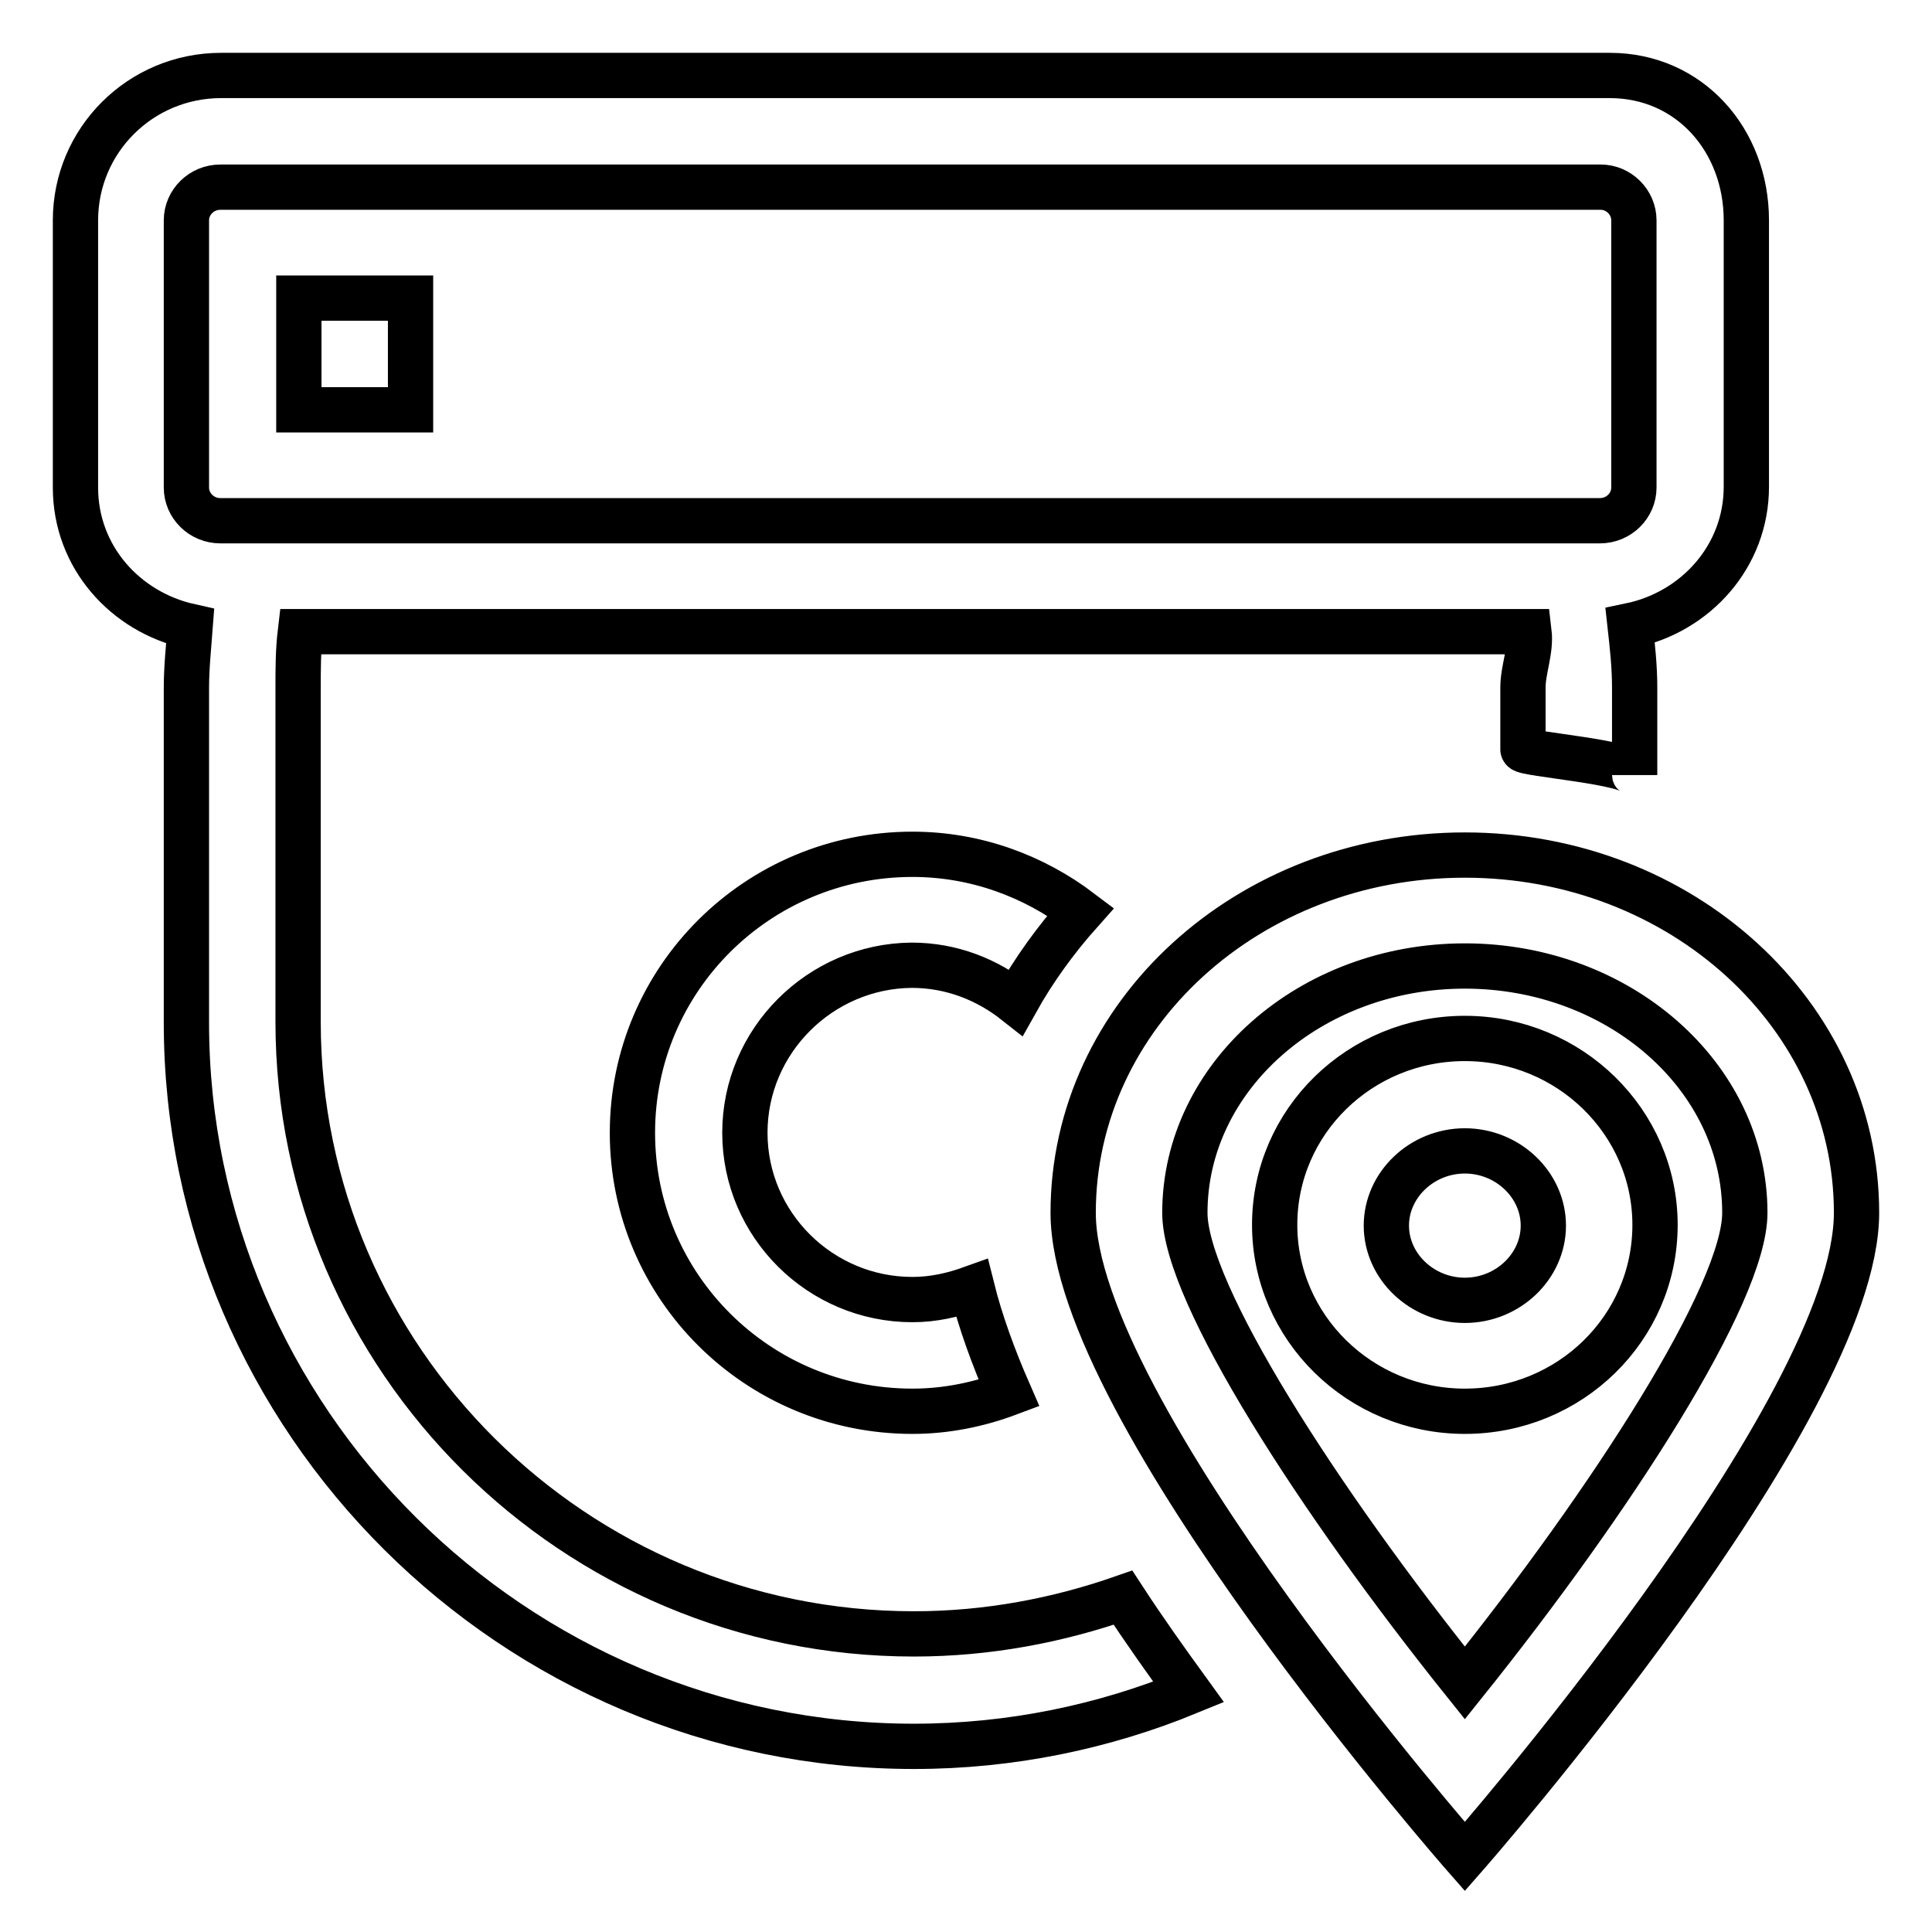 <?xml version="1.0" encoding="utf-8"?>
<!-- Svg Vector Icons : http://www.onlinewebfonts.com/icon -->
<!DOCTYPE svg PUBLIC "-//W3C//DTD SVG 1.1//EN" "http://www.w3.org/Graphics/SVG/1.1/DTD/svg11.dtd">
<svg version="1.1" xmlns="http://www.w3.org/2000/svg" xmlns:xlink="http://www.w3.org/1999/xlink" x="0px" y="0px" viewBox="0 0 256 256" enable-background="new 0 0 256 256" xml:space="preserve">
<g> <path stroke-width="6" fill-opacity="0" stroke="#000000"  d="M121.1,216.5c-45,0-81.6-36.4-81.6-81.1V91.1c0-2.4,0-4.9,0.3-7.4h162.8c0.3,2.5-0.8,5-0.8,7.4v8.2 c0,0.6,14.8,1.7,14.8,3.4V91.1c0-2.8-0.3-5.5-0.6-8.2c8.7-1.8,15.4-9.2,15.4-18.4V29.2c0-10.6-7.5-19.2-18.1-19.2H29.3 C18.6,10,10,18.6,10,29.2v35.4c0,9.2,6.6,16.5,15.2,18.4c-0.2,2.7-0.5,5.4-0.5,8.2v44.3c0,52.7,43.4,95.9,96.4,95.9 c12.9,0,25.2-2.6,36.4-7.2c-2.9-4-5.9-8.2-8.7-12.5C140.2,214.7,130.9,216.5,121.1,216.5z M216.5,64.6c0,2.4-2,4.4-4.5,4.4H29.2 c-2.5,0-4.5-2-4.5-4.4V29.2c0-2.4,2-4.4,4.5-4.4h182.9c2.4,0,4.4,2,4.4,4.4V64.6z M98.7,150.1c0,12.2,10,22.1,22.2,22.1 c2.8,0,5.4-0.6,7.9-1.5c1.1,4.4,2.8,9.1,4.9,13.9c-4,1.5-8.3,2.4-12.8,2.4c-20.5,0-37.1-16.5-37.1-36.9s16.6-36.9,37.1-36.9 c8.4,0,16.1,2.9,22.3,7.6c-3.3,3.7-6.2,7.7-8.6,12c-3.8-3-8.5-4.9-13.8-4.9C108.7,128,98.7,137.9,98.7,150.1z M39.6,39.5h14.8v14.8 H39.6V39.5z M194.1,137.6c-13.9,0-25.2,11-25.2,24.7c0,13.6,11.3,24.7,25.2,24.7s25.2-11,25.2-24.7 C219.3,148.7,208,137.6,194.1,137.6z M194.1,172.3c-5.7,0-10.4-4.5-10.4-9.9s4.7-9.9,10.4-9.9s10.4,4.5,10.4,9.9 S199.8,172.3,194.1,172.3z M194.1,113.3c-28.7,0-51.9,21.2-51.9,47.4s51.9,85.3,51.9,85.3s51.9-59.1,51.9-85.3 S222.8,113.3,194.1,113.3z M157,160.7c0-18,16.6-32.7,37.1-32.7c20.4,0,37.1,14.6,37.1,32.7c0,10.7-17.7,38.1-37.1,62.3 C174.7,198.8,157,171.3,157,160.7z"/></g>
</svg>